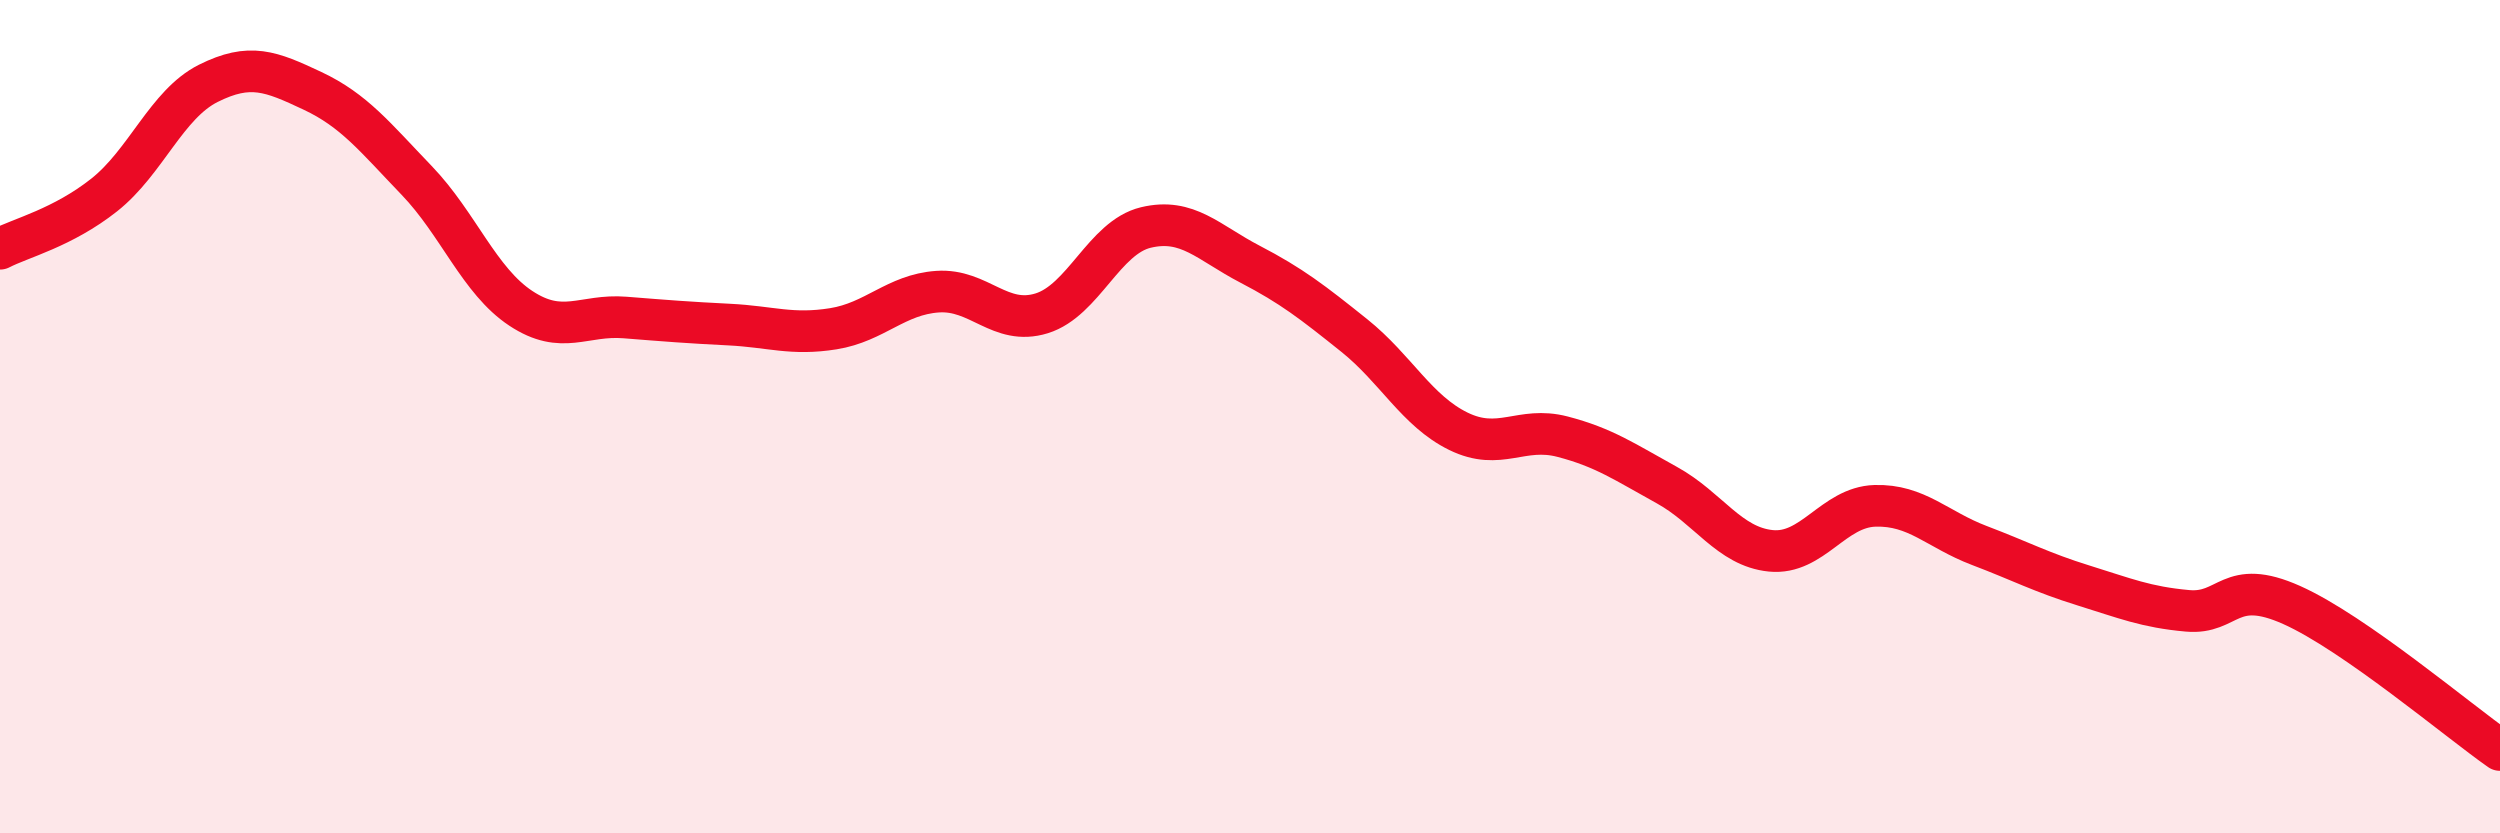
    <svg width="60" height="20" viewBox="0 0 60 20" xmlns="http://www.w3.org/2000/svg">
      <path
        d="M 0,5.97 C 0.5,5.71 1.5,5.47 2.5,4.68 C 3.5,3.89 4,2.5 5,2 C 6,1.5 6.5,1.71 7.5,2.18 C 8.5,2.65 9,3.29 10,4.33 C 11,5.37 11.5,6.74 12.5,7.4 C 13.5,8.06 14,7.54 15,7.62 C 16,7.7 16.5,7.74 17.5,7.79 C 18.5,7.84 19,8.05 20,7.89 C 21,7.73 21.5,7.07 22.5,7 C 23.5,6.93 24,7.83 25,7.52 C 26,7.21 26.5,5.7 27.5,5.46 C 28.5,5.22 29,5.82 30,6.34 C 31,6.86 31.5,7.25 32.5,8.05 C 33.5,8.85 34,9.86 35,10.35 C 36,10.84 36.5,10.22 37.5,10.48 C 38.5,10.74 39,11.09 40,11.64 C 41,12.19 41.5,13.12 42.5,13.22 C 43.5,13.32 44,12.17 45,12.14 C 46,12.11 46.5,12.71 47.5,13.09 C 48.5,13.47 49,13.74 50,14.05 C 51,14.36 51.5,14.57 52.5,14.66 C 53.5,14.75 53.5,13.85 55,14.52 C 56.5,15.19 59,17.3 60,18L60 20L0 20Z"
        fill="#EB0A25"
        opacity="0.1"
        stroke-linecap="round"
        stroke-linejoin="round"
      />
      <path
        d="M 0,5.97 C 0.5,5.71 1.5,5.47 2.5,4.68 C 3.5,3.89 4,2.5 5,2 C 6,1.5 6.5,1.71 7.5,2.18 C 8.5,2.65 9,3.29 10,4.33 C 11,5.37 11.5,6.74 12.5,7.4 C 13.5,8.06 14,7.54 15,7.62 C 16,7.7 16.5,7.74 17.5,7.79 C 18.5,7.84 19,8.05 20,7.89 C 21,7.73 21.5,7.07 22.5,7 C 23.5,6.93 24,7.83 25,7.52 C 26,7.21 26.5,5.7 27.5,5.46 C 28.5,5.22 29,5.82 30,6.34 C 31,6.86 31.5,7.25 32.5,8.05 C 33.5,8.85 34,9.86 35,10.35 C 36,10.84 36.5,10.22 37.5,10.48 C 38.5,10.74 39,11.09 40,11.64 C 41,12.19 41.5,13.12 42.5,13.22 C 43.5,13.32 44,12.17 45,12.14 C 46,12.11 46.5,12.71 47.5,13.09 C 48.5,13.47 49,13.74 50,14.05 C 51,14.36 51.5,14.57 52.5,14.66 C 53.5,14.75 53.5,13.85 55,14.52 C 56.5,15.19 59,17.3 60,18"
        stroke="#EB0A25"
        stroke-width="1"
        fill="none"
        stroke-linecap="round"
        stroke-linejoin="round"
      />
    </svg>
  